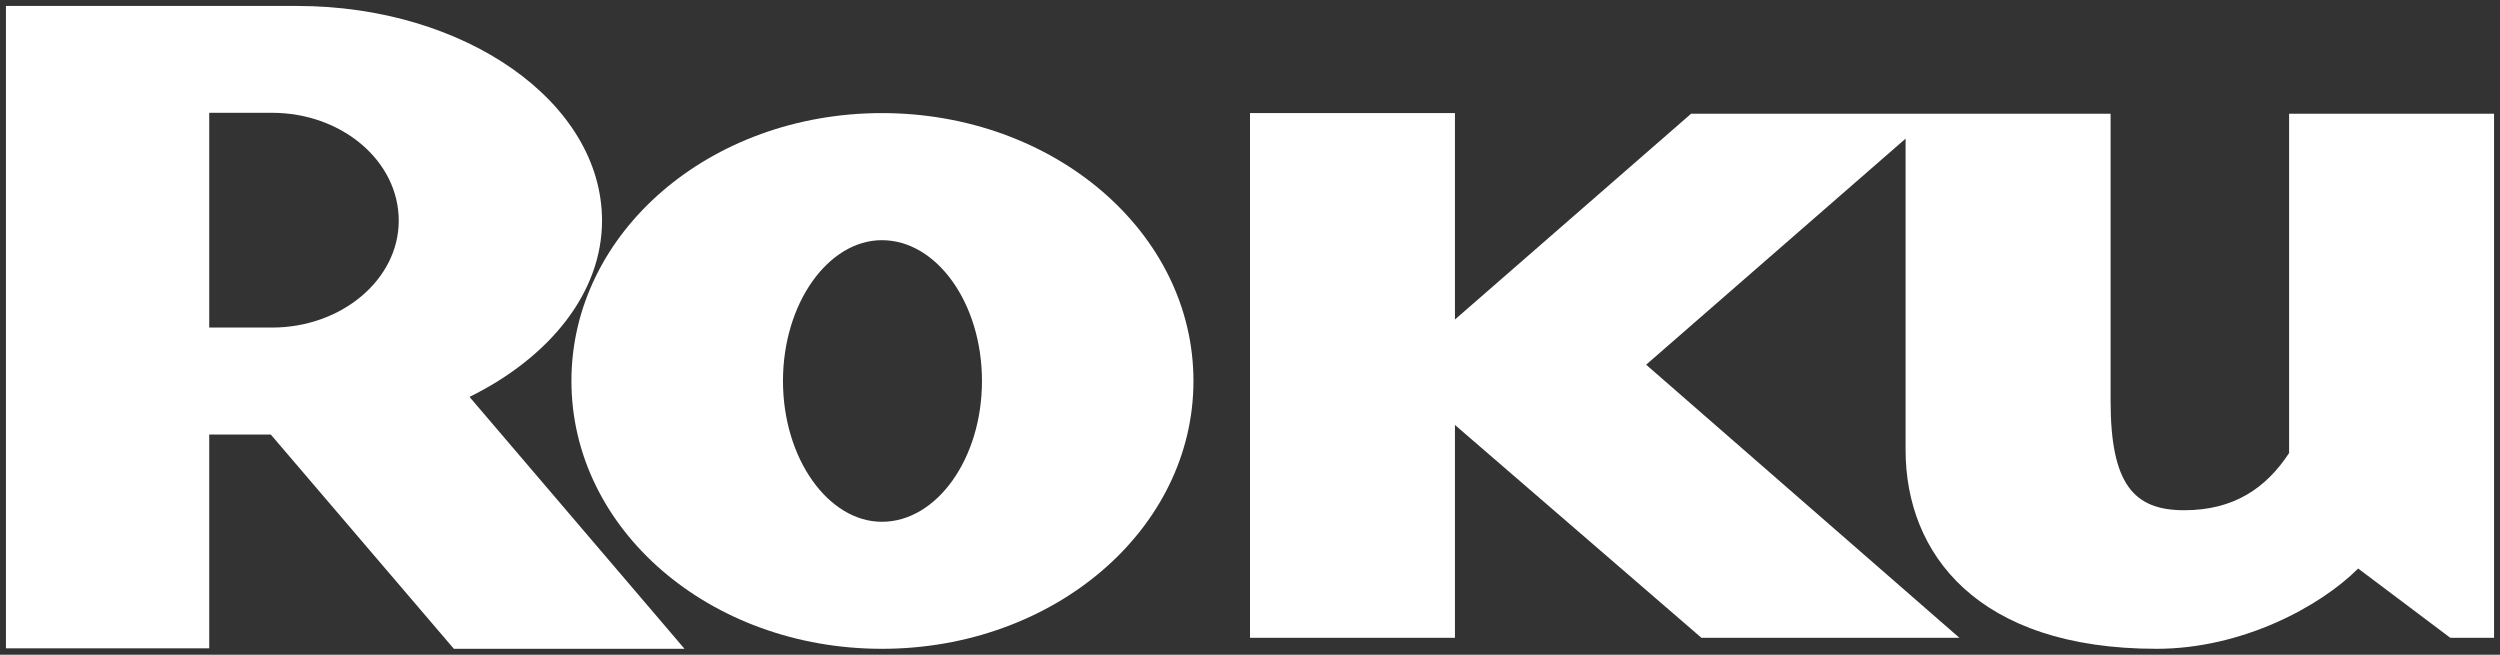 <?xml version="1.0" encoding="UTF-8"?>
<svg width="42px" height="11px" viewBox="0 0 42 11" version="1.1" xmlns="http://www.w3.org/2000/svg" xmlns:xlink="http://www.w3.org/1999/xlink">
    <rect x="0" y="0" width="42" height="11" fill="#333333" stroke="none"/>
    <!-- Generator: sketchtool 54.1 (76490) - https://sketchapp.com -->
    <title>05DB4BF6-088D-4BBF-AA9E-F7C2C1CF7544</title>
    <desc>Created with sketchtool.</desc>
    <g id="Seeka-Reskin" stroke="none" stroke-width="1" fill="none" fill-rule="evenodd">
        <g id="1.0-Home" transform="translate(-310, -721)" fill="#FFFFFF">
            <g id="mid_bar" transform="translate(0, 549)">
                <g id="apps_row" transform="translate(230, 152)">
                    <g id="app_roku" transform="translate(44, 12)">
                        <g id="Group" transform="translate(36.1, 8.1)">
                            <path d="M6.599,7.193 C6.599,8.197 5.641,9.005 4.47,9.005 L3.415,9.005 L3.415,5.397 L4.47,5.397 C5.641,5.397 6.599,6.206 6.599,7.193 M11.4,0 L7.525,0 L4.449,3.6 L3.415,3.6 L3.415,0.008 L0,0.008 L0,10.8 L4.892,10.8 C7.712,10.8 10.014,9.183 10.014,7.193 C10.014,5.979 9.131,4.895 7.788,4.232 L11.4,0" id="path3023" fill-rule="nonzero" transform="translate(5.7, 5.4) scale(-1, 1) rotate(-180) translate(-5.7, -5.4) "></path>
                            <path d="M14.716,8.665 C13.818,8.665 13.054,7.609 13.054,6.3 C13.054,4.992 13.818,3.934 14.716,3.934 C15.635,3.934 16.397,4.992 16.397,6.3 C16.397,7.609 15.635,8.665 14.716,8.665 M19.95,6.3 C19.95,3.801 17.602,1.8 14.716,1.8 C11.83,1.8 9.5,3.801 9.5,6.3 C9.5,8.798 11.83,10.8 14.716,10.8 C17.602,10.8 19.95,8.798 19.95,6.3" id="path3027" fill-rule="nonzero" transform="translate(14.725, 6.3) scale(-1, 1) rotate(-180) translate(-14.725, -6.3) "></path>
                            <path d="M28.31,10.789 L24.343,7.332 L24.343,10.8 L20.9,10.8 L20.9,1.985 L24.343,1.985 L24.343,5.561 L28.484,1.985 L32.818,1.985 L27.555,6.573 L31.914,10.371 L31.914,5.14 C31.914,3.403 33.113,1.8 36.131,1.8 C37.563,1.8 38.878,2.508 39.517,3.149 L41.065,1.985 L41.8,1.985 L41.8,10.789 L38.357,10.789 L38.357,6.202 L38.357,5.089 C37.969,4.499 37.429,4.128 36.594,4.128 C35.747,4.128 35.358,4.566 35.358,5.966 L35.358,6.335 L35.358,10.789 L28.31,10.789 Z" id="path3031" transform="translate(31.35, 6.3) scale(-1, 1) rotate(-180) translate(-31.35, -6.3) "></path>
                        </g>
                    </g>
                </g>
            </g>
        </g>
    </g>
</svg>